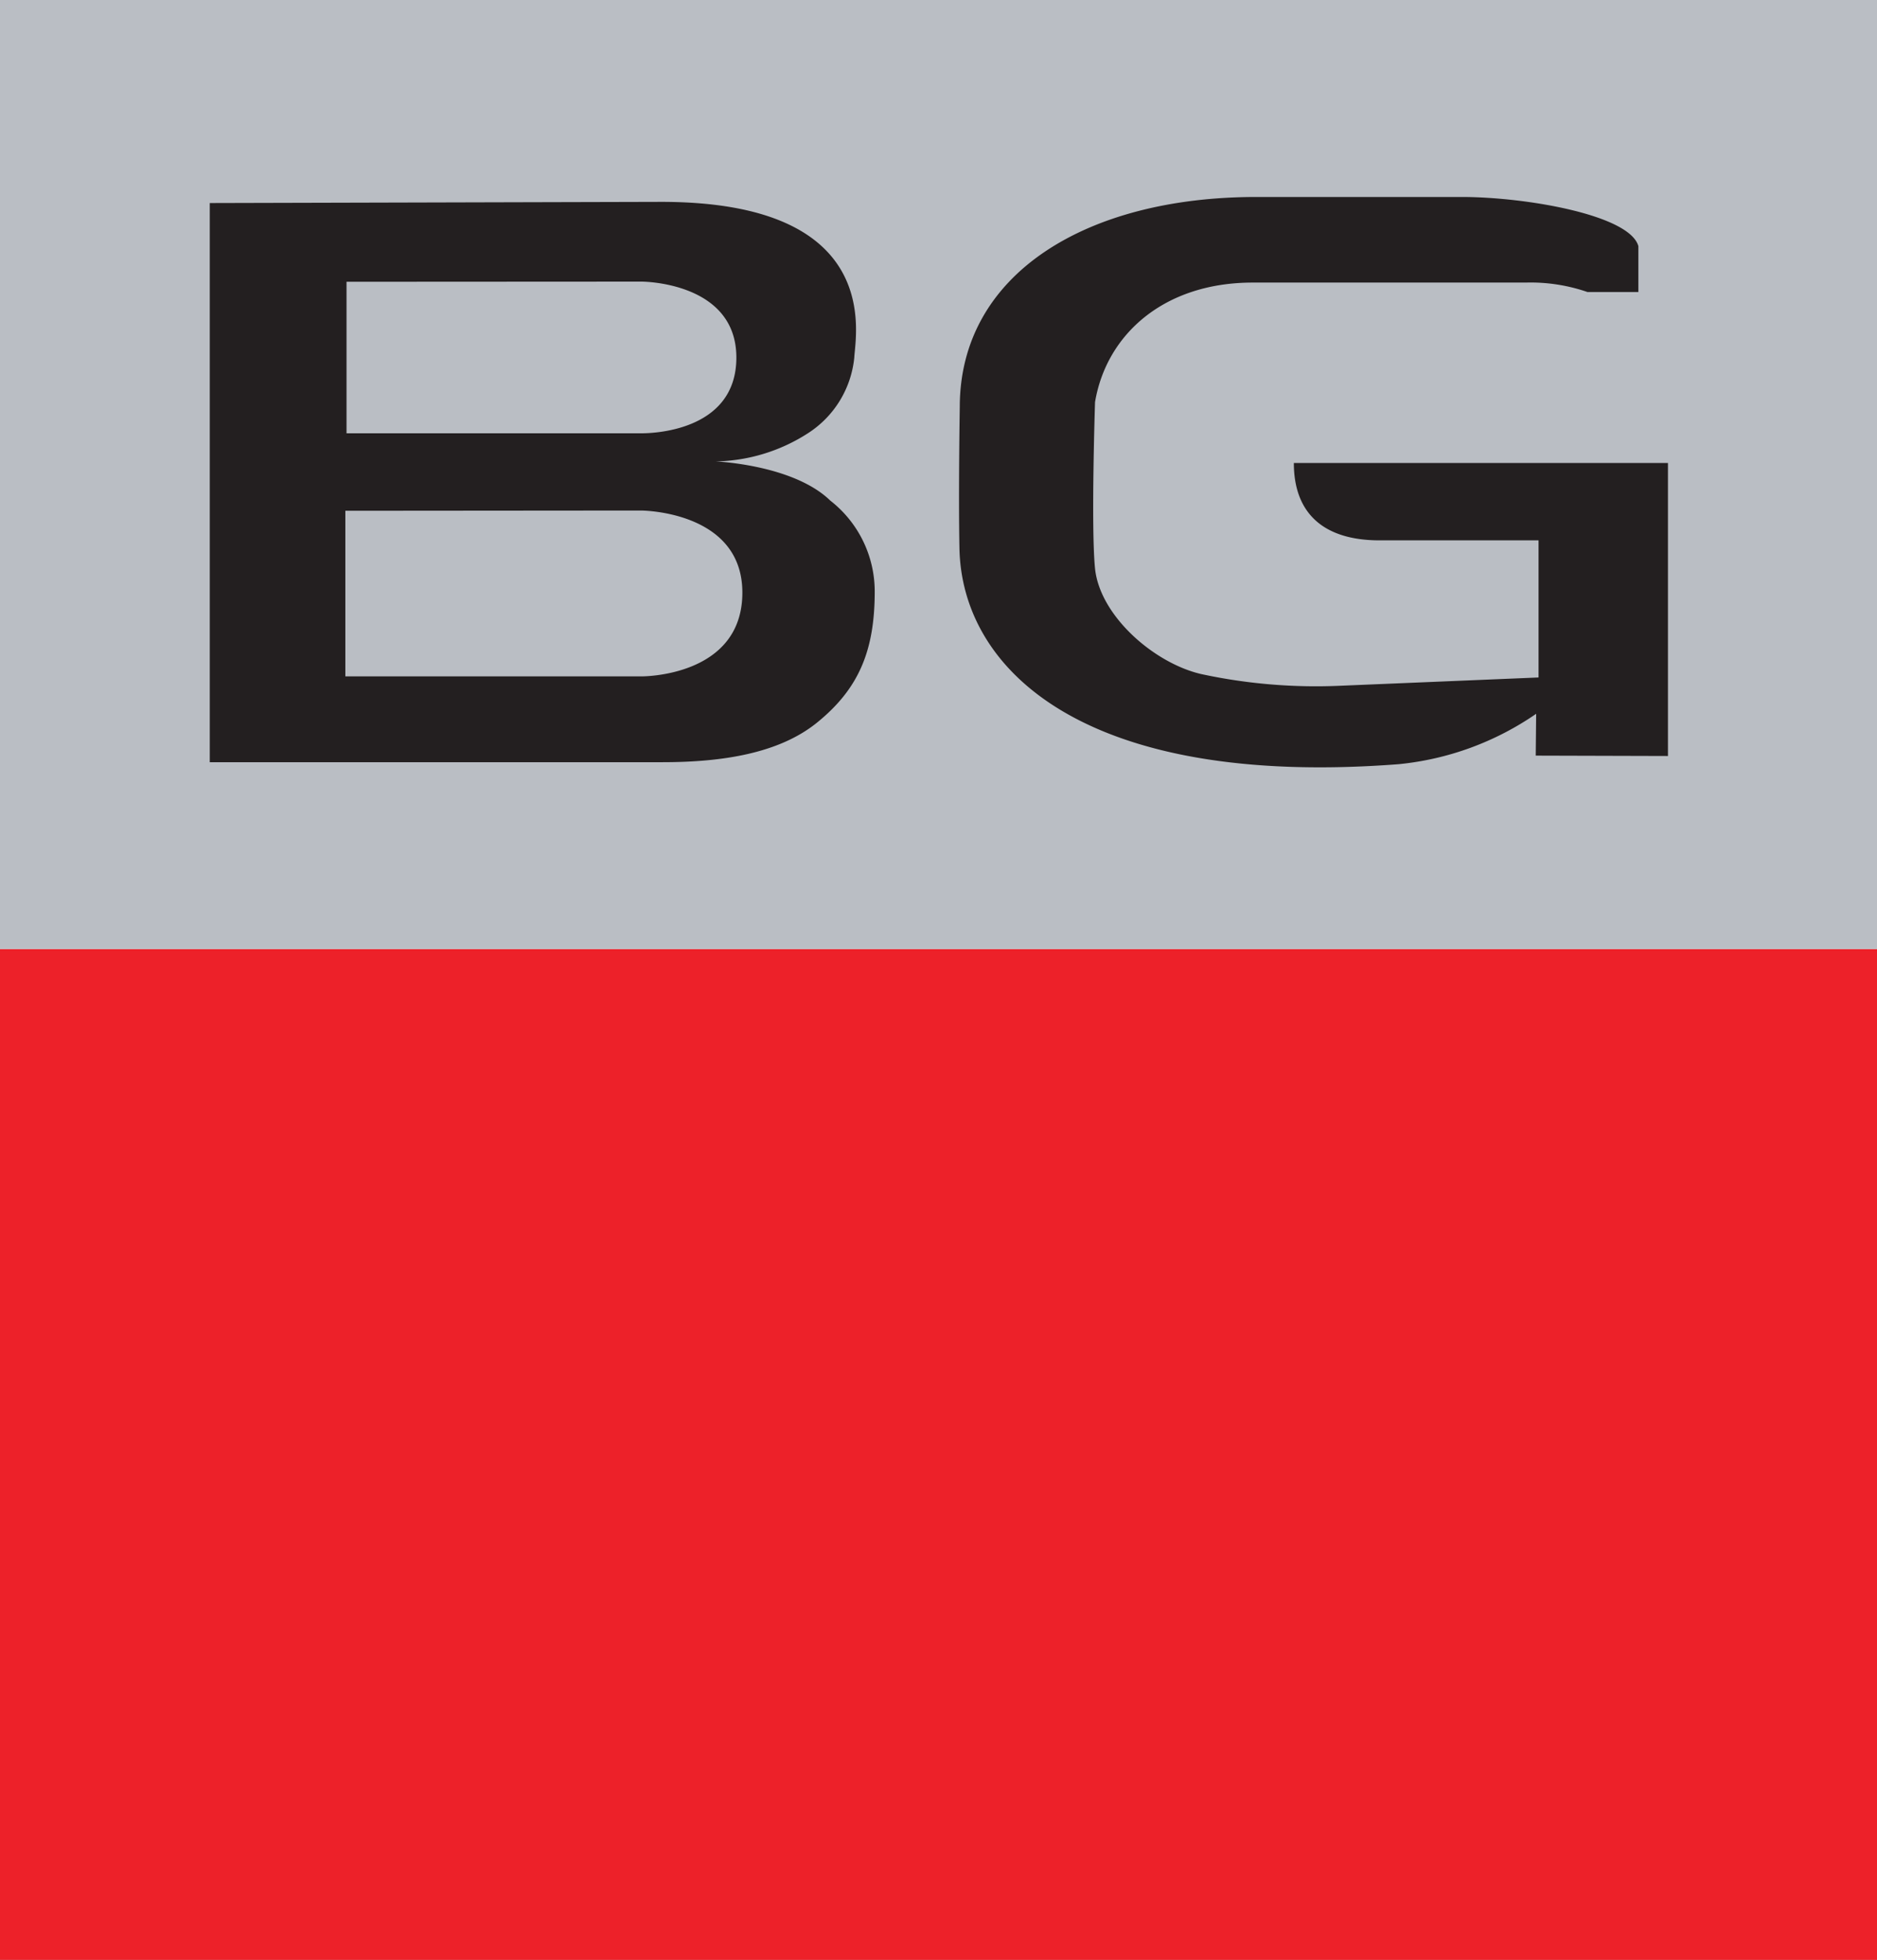 <svg width="91" height="95" viewBox="0 0 91 95" xmlns="http://www.w3.org/2000/svg" xmlns:xlink="http://www.w3.org/1999/xlink"><title>822AFBB7-B901-45A3-AC29-03380FE3CE35</title><defs><path id="b" d="M43 0h1440v108H43z"/><filter x="-50%" y="-50%" width="200%" height="200%" filterUnits="objectBoundingBox" id="a"><feOffset dx="2" dy="2" in="SourceAlpha" result="shadowOffsetOuter1"/><feGaussianBlur stdDeviation="2" in="shadowOffsetOuter1" result="shadowBlurOuter1"/><feColorMatrix values="0 0 0 0 0.682 0 0 0 0 0.682 0 0 0 0 0.682 0 0 0 0.61 0" in="shadowBlurOuter1"/></filter></defs><g fill="none" fill-rule="evenodd"><path d="M-156 70h1440v36H-156z" fill="#BABEC4"/><g transform="translate(-178 -38)"><use fill="#000" filter="url(#a)" xlink:href="#b"/><use fill="#FFF" xlink:href="#b"/></g><path d="M-148 .5h1440" stroke="#E1E4E4" stroke-linecap="square"/><path fill="#ED2129" fill-rule="nonzero" d="M0 46h91v49H0z"/><path fill="#BABEC4" fill-rule="nonzero" d="M0 0h91v46H0z"/><path d="M10.17 36.942v-27.1l21.892-.057c10.772 0 9.414 6.411 9.355 7.544a4.932 4.932 0 0 1-2.233 3.662 8.538 8.538 0 0 1-4.492 1.375s3.766.151 5.563 1.9a5.581 5.581 0 0 1 2.153 4.4c0 2.846-.752 4.7-2.79 6.354-1.846 1.5-4.6 1.925-7.5 1.925H10.17v-.003zM16.8 21v-7.342l14.3-.008s4.6-.008 4.6 3.682c0 3.639-4.218 3.671-4.612 3.671H16.8V21zm-.057 3.758v8.027H31.1s4.891.045 4.891-4.06c0-3.979-4.916-3.979-4.916-3.979l-14.328.012h-.004zm64.122 11.885v-14.2H62.728c0 2.38 1.374 3.749 4.164 3.749h7.7v6.646l-9.582.4a26.39 26.39 0 0 1-6.788-.568c-2.3-.542-4.9-2.834-5.133-5.113-.2-1.97 0-8.066 0-8.066.551-3.28 3.338-5.794 7.643-5.794h13.232a8.46 8.46 0 0 1 3 .458h2.467v-2.221c-.41-1.516-5.464-2.386-8.556-2.386H60.9c-8.212 0-14.369 3.716-14.369 10.185 0 0-.068 4.13-.016 6.84.113 5.88 6.025 11.636 21.287 10.469a14.167 14.167 0 0 0 6.673-2.443l-.02 2.027 6.408.018.002-.001z" fill="#231F20"/></g></svg>